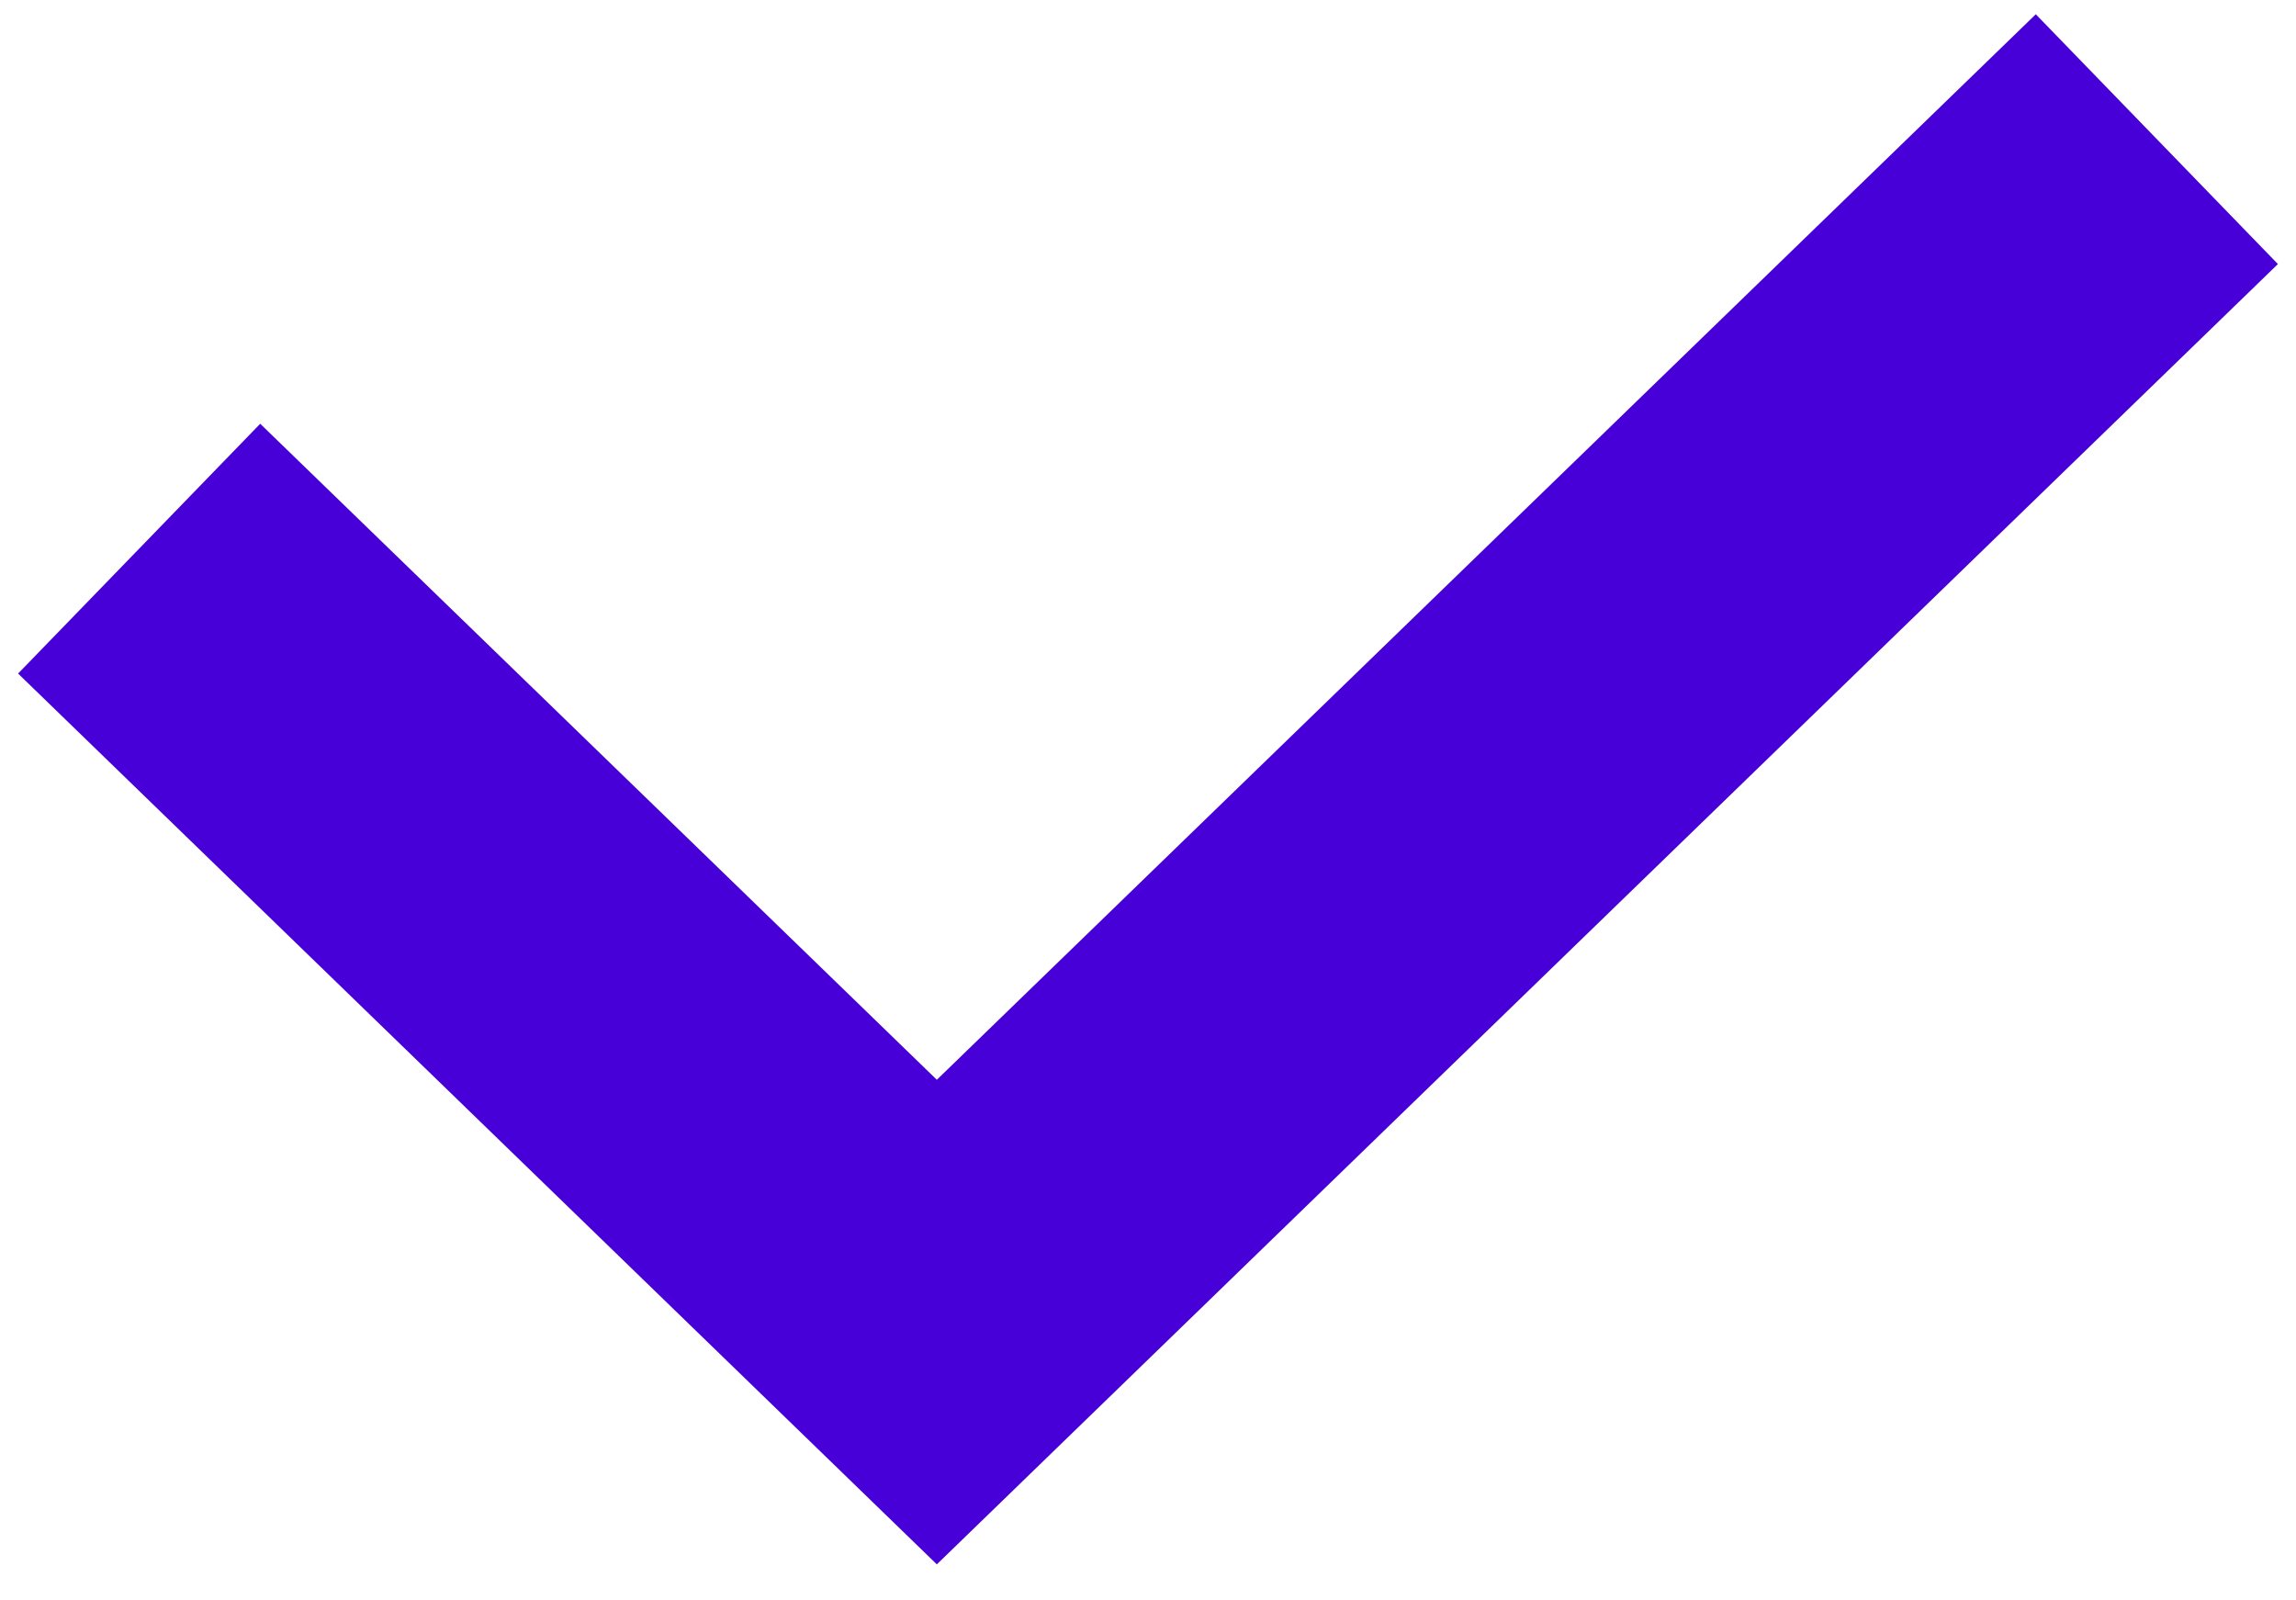<svg width="33" height="23" viewBox="0 0 33 23" fill="none" xmlns="http://www.w3.org/2000/svg">
<path d="M32.74 3.795L13.465 22.482L0.26 9.68L3.74 6.09L13.465 15.518L29.26 0.205L32.74 3.795Z" fill="#4700D7"/>
</svg>
